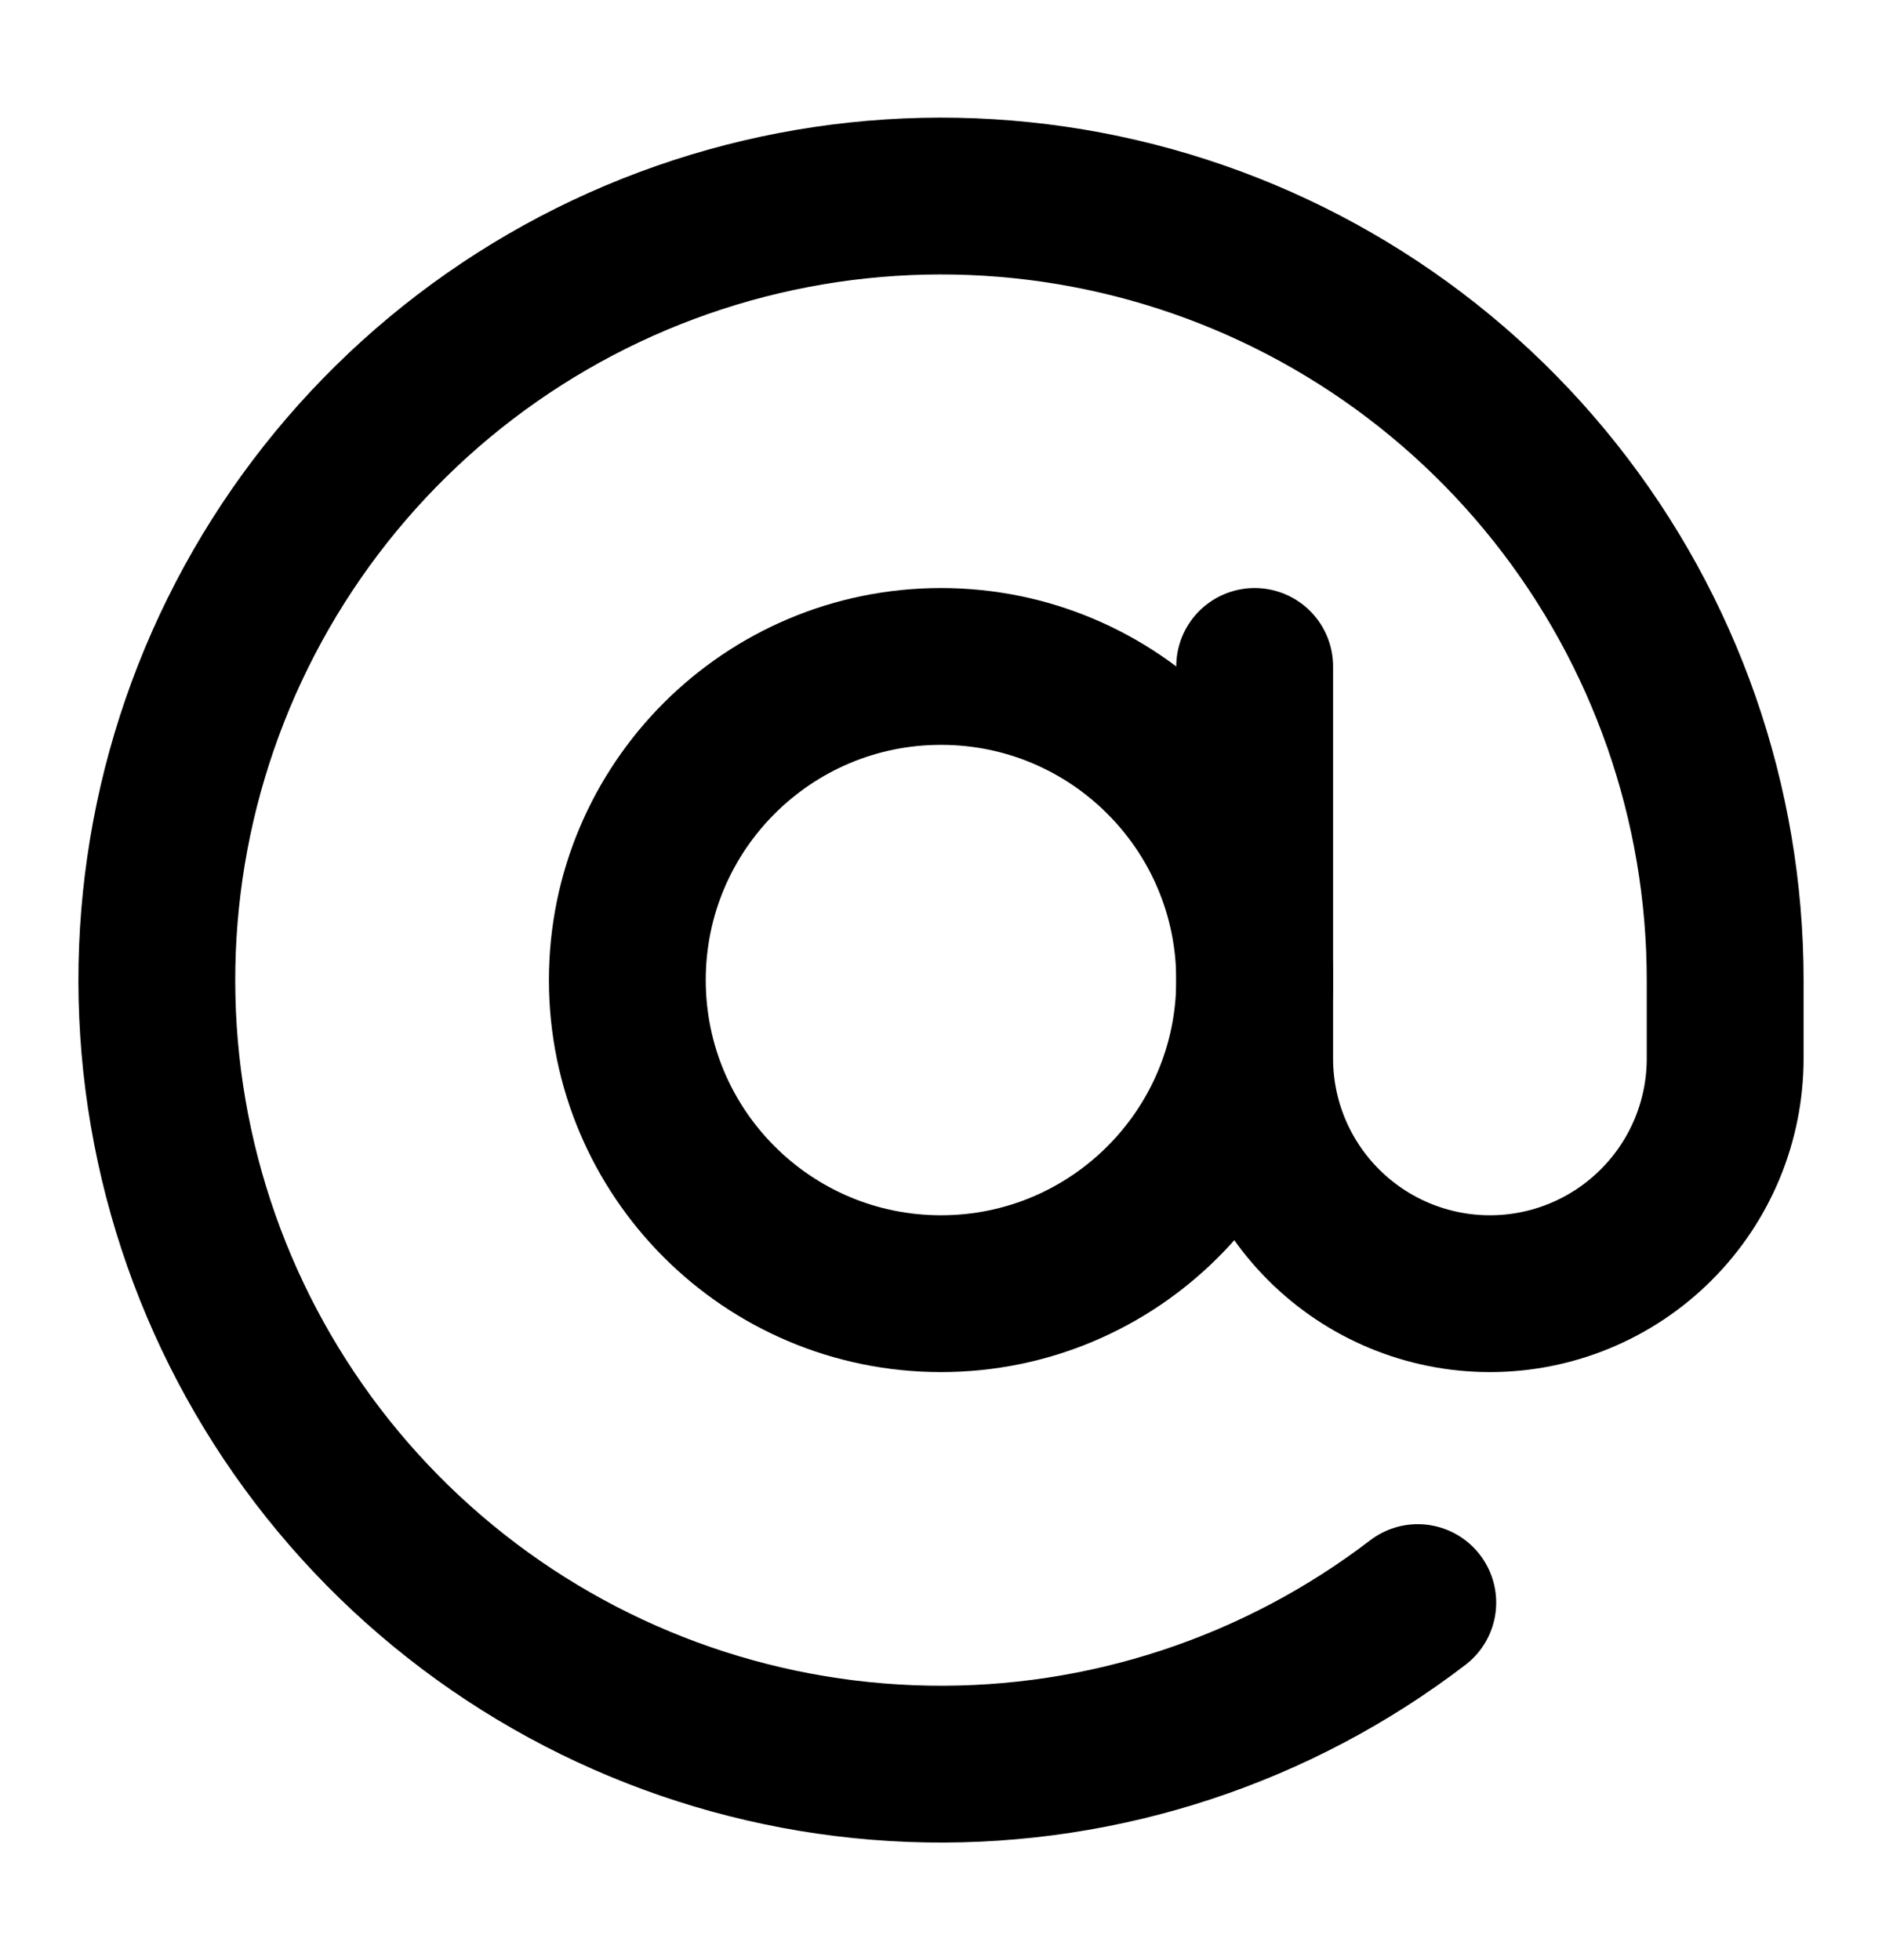 <svg width="24" height="25" viewBox="0 0 24 25" fill="none" xmlns="http://www.w3.org/2000/svg">
<path d="M12 16.5C14.209 16.5 16 14.709 16 12.5C16 10.291 14.209 8.5 12 8.5C9.791 8.5 8 10.291 8 12.5C8 14.709 9.791 16.5 12 16.5Z" stroke="black" stroke-width="2" stroke-linecap="round" stroke-linejoin="round"/>
<path d="M16 8.5V13.5C16 14.296 16.316 15.059 16.879 15.621C17.441 16.184 18.204 16.5 19 16.5C19.796 16.5 20.559 16.184 21.121 15.621C21.684 15.059 22 14.296 22 13.5V12.5C22 10.243 21.236 8.053 19.833 6.285C18.43 4.517 16.471 3.275 14.273 2.762C12.075 2.249 9.768 2.495 7.727 3.459C5.687 4.424 4.032 6.05 3.033 8.074C2.034 10.098 1.749 12.4 2.224 14.606C2.699 16.813 3.907 18.793 5.651 20.226C7.394 21.659 9.571 22.46 11.828 22.499C14.085 22.538 16.288 21.812 18.08 20.44" stroke="black" stroke-width="2" stroke-linecap="round" stroke-linejoin="round"/>
</svg>
